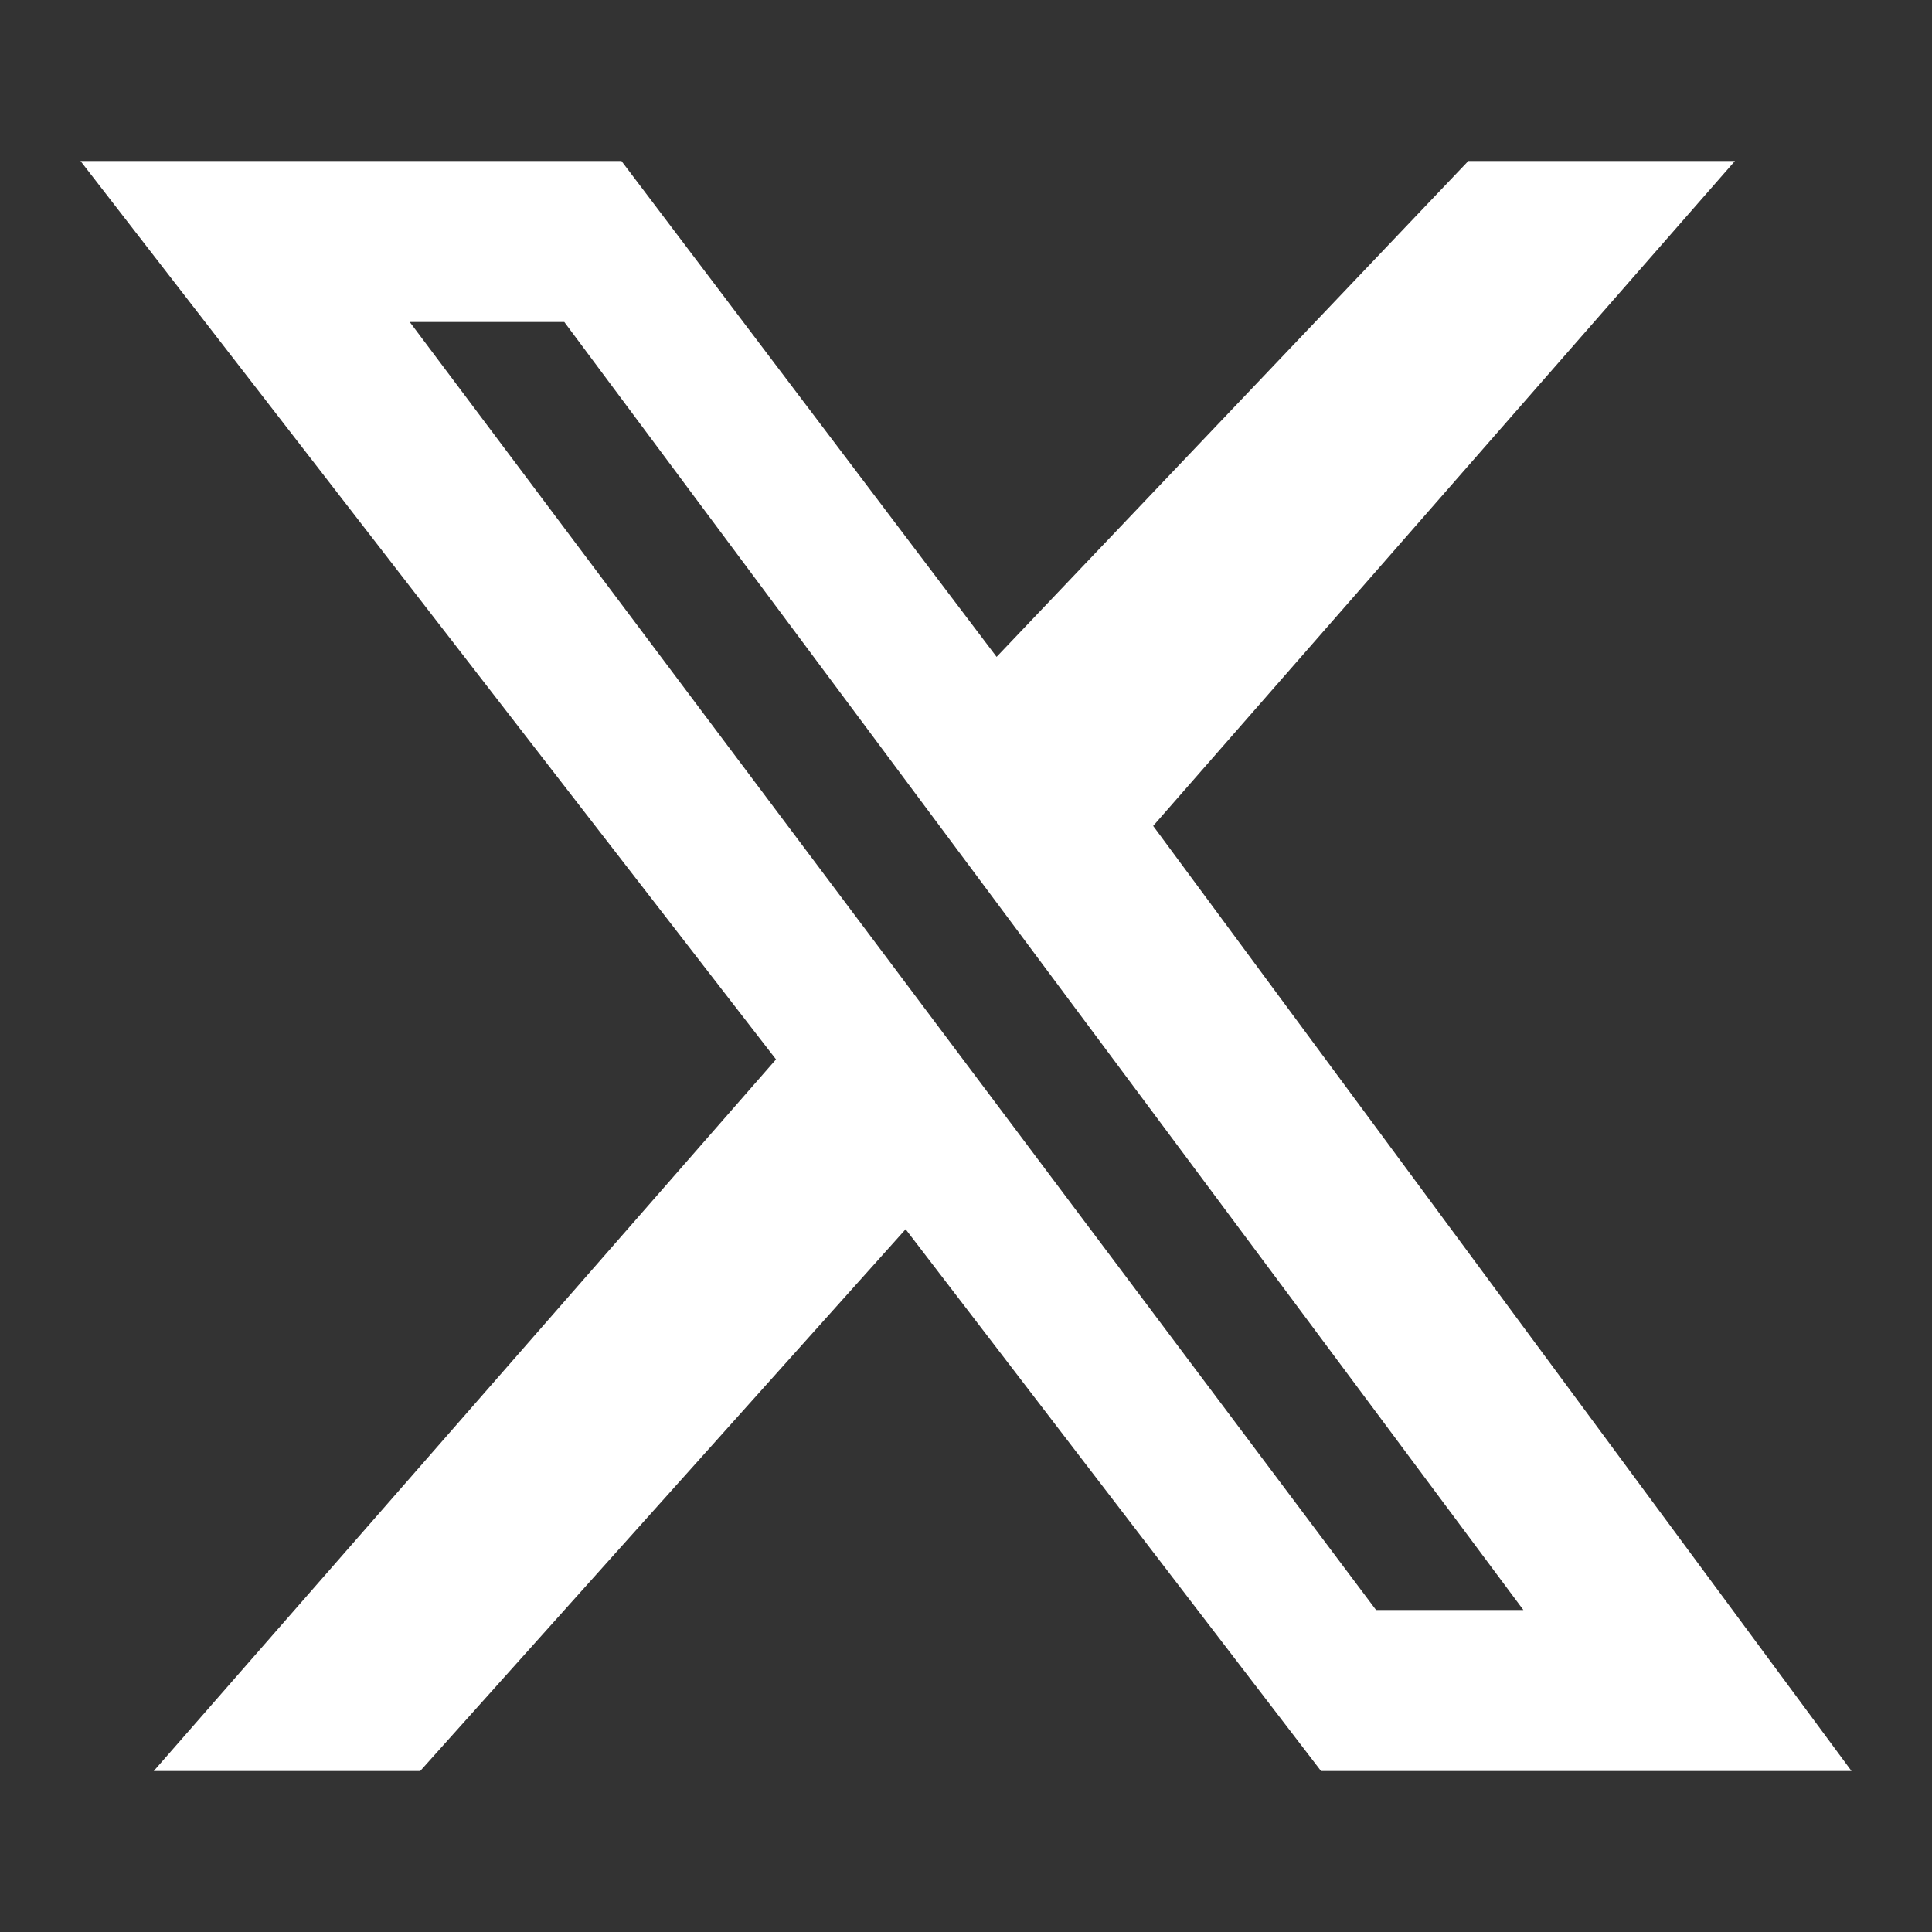 <svg xmlns="http://www.w3.org/2000/svg" viewBox="0 0 24 24" fill="#ffffff"><rect x="0" y="0" width="24" height="24" fill="#333333" stroke="none"/><path d="M18.244 2h3.308l-7.227 8.26L23 22h-6.59l-5.16-6.73L5.22 22H1.91l7.73-8.84L1 2h6.72l4.66 6.16L18.24 2zm-1.15 18h1.83L7.01 4H5.09l12.004 16z"/></svg>

